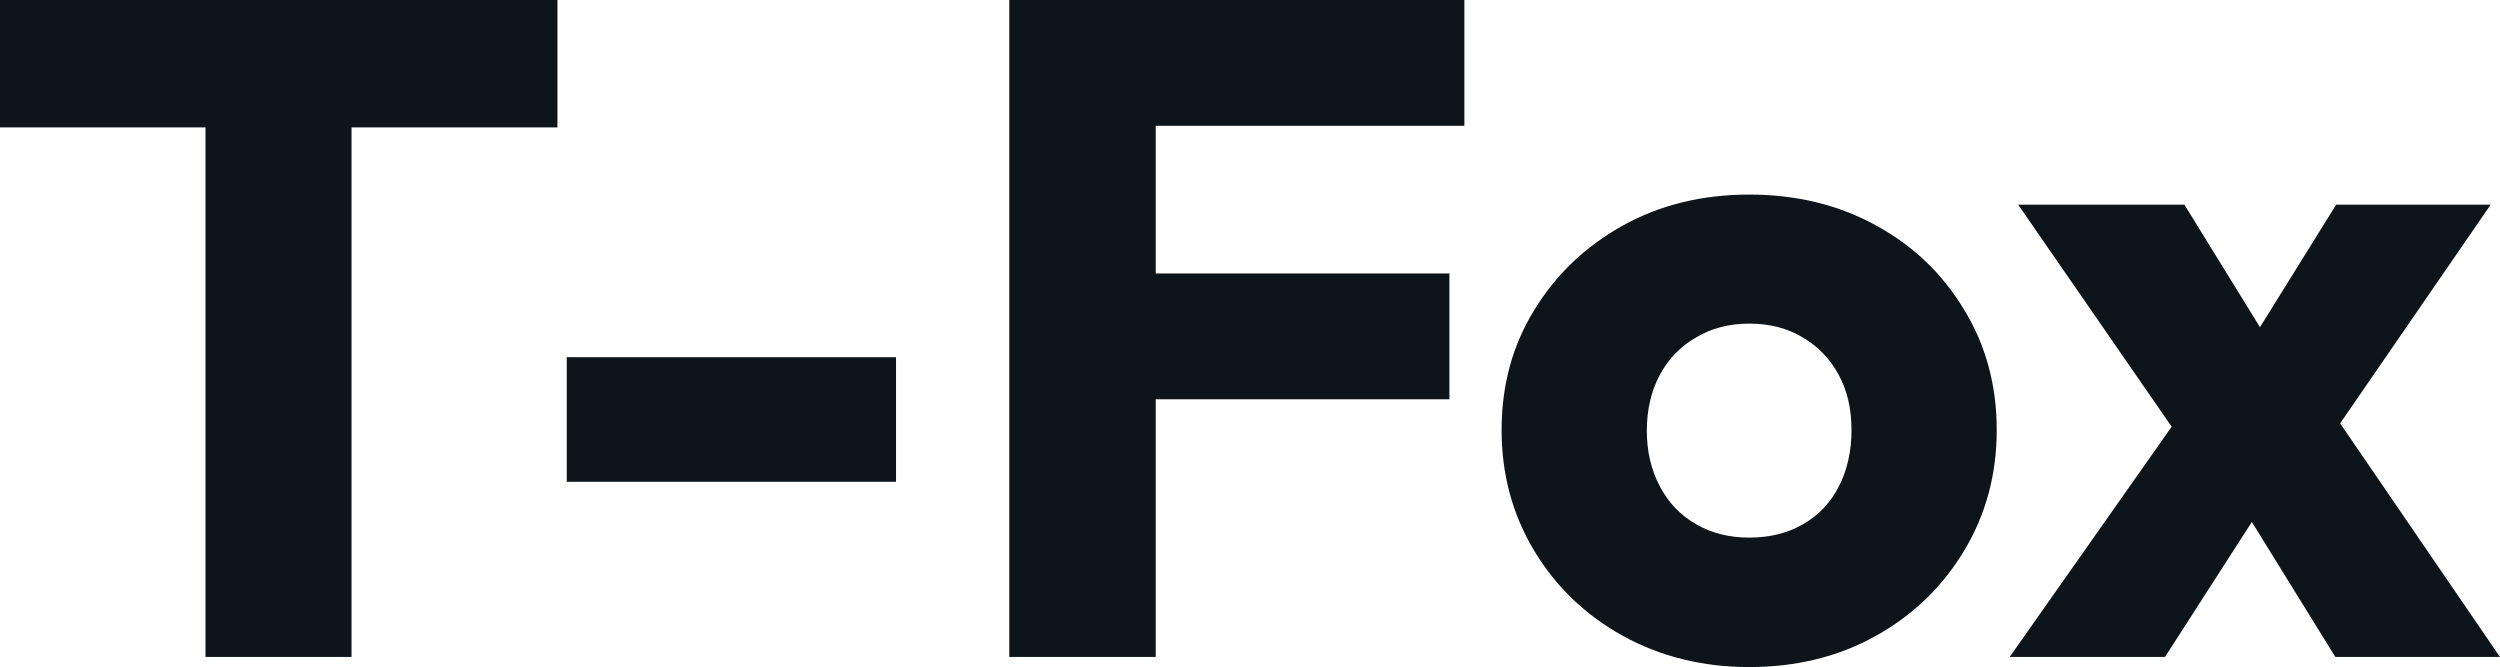 <svg fill="#0d141a" viewBox="0 0 61.801 16.491" height="100%" width="100%" xmlns="http://www.w3.org/2000/svg"><path preserveAspectRatio="none" d="M8.69 16.24L5.08 16.24L5.08 0.23L8.69 0.23L8.69 16.24ZM13.78 3.15L0 3.15L0 0L13.78 0L13.78 3.15ZM22.15 11.91L14.01 11.91L14.01 8.83L22.15 8.83L22.15 11.91ZM28.57 16.24L24.95 16.24L24.95 0L28.57 0L28.57 16.24ZM35.83 9.87L27.71 9.87L27.71 6.76L35.83 6.76L35.83 9.87ZM36.20 3.11L27.71 3.11L27.71 0L36.20 0L36.20 3.11ZM43.24 16.49L43.24 16.49Q41.52 16.49 40.12 15.72Q38.73 14.95 37.93 13.62Q37.12 12.28 37.12 10.63L37.12 10.63Q37.12 8.97 37.93 7.66Q38.73 6.35 40.11 5.58Q41.49 4.81 43.24 4.81L43.24 4.81Q44.99 4.81 46.37 5.57Q47.75 6.32 48.55 7.65Q49.36 8.97 49.36 10.63L49.36 10.63Q49.36 12.28 48.55 13.62Q47.75 14.95 46.37 15.72Q44.99 16.49 43.24 16.49ZM43.24 13.29L43.24 13.29Q44.00 13.29 44.57 12.96Q45.15 12.63 45.46 12.02Q45.77 11.41 45.77 10.63L45.77 10.63Q45.77 9.84 45.45 9.26Q45.13 8.67 44.56 8.34Q44.00 8.00 43.24 8.00L43.24 8.00Q42.50 8.00 41.93 8.34Q41.35 8.67 41.03 9.27Q40.71 9.87 40.71 10.65L40.71 10.65Q40.71 11.41 41.03 12.02Q41.35 12.63 41.93 12.96Q42.50 13.29 43.24 13.29ZM61.80 16.24L57.73 16.24L55.04 11.89L54.28 11.41L49.89 5.06L54.00 5.06L56.51 9.13L57.25 9.59L61.80 16.24ZM53.52 16.24L49.68 16.24L54.26 9.73L56.26 11.98L53.52 16.24ZM61.57 5.06L57.22 11.38L55.22 9.13L57.75 5.06L61.57 5.06Z"></path></svg>